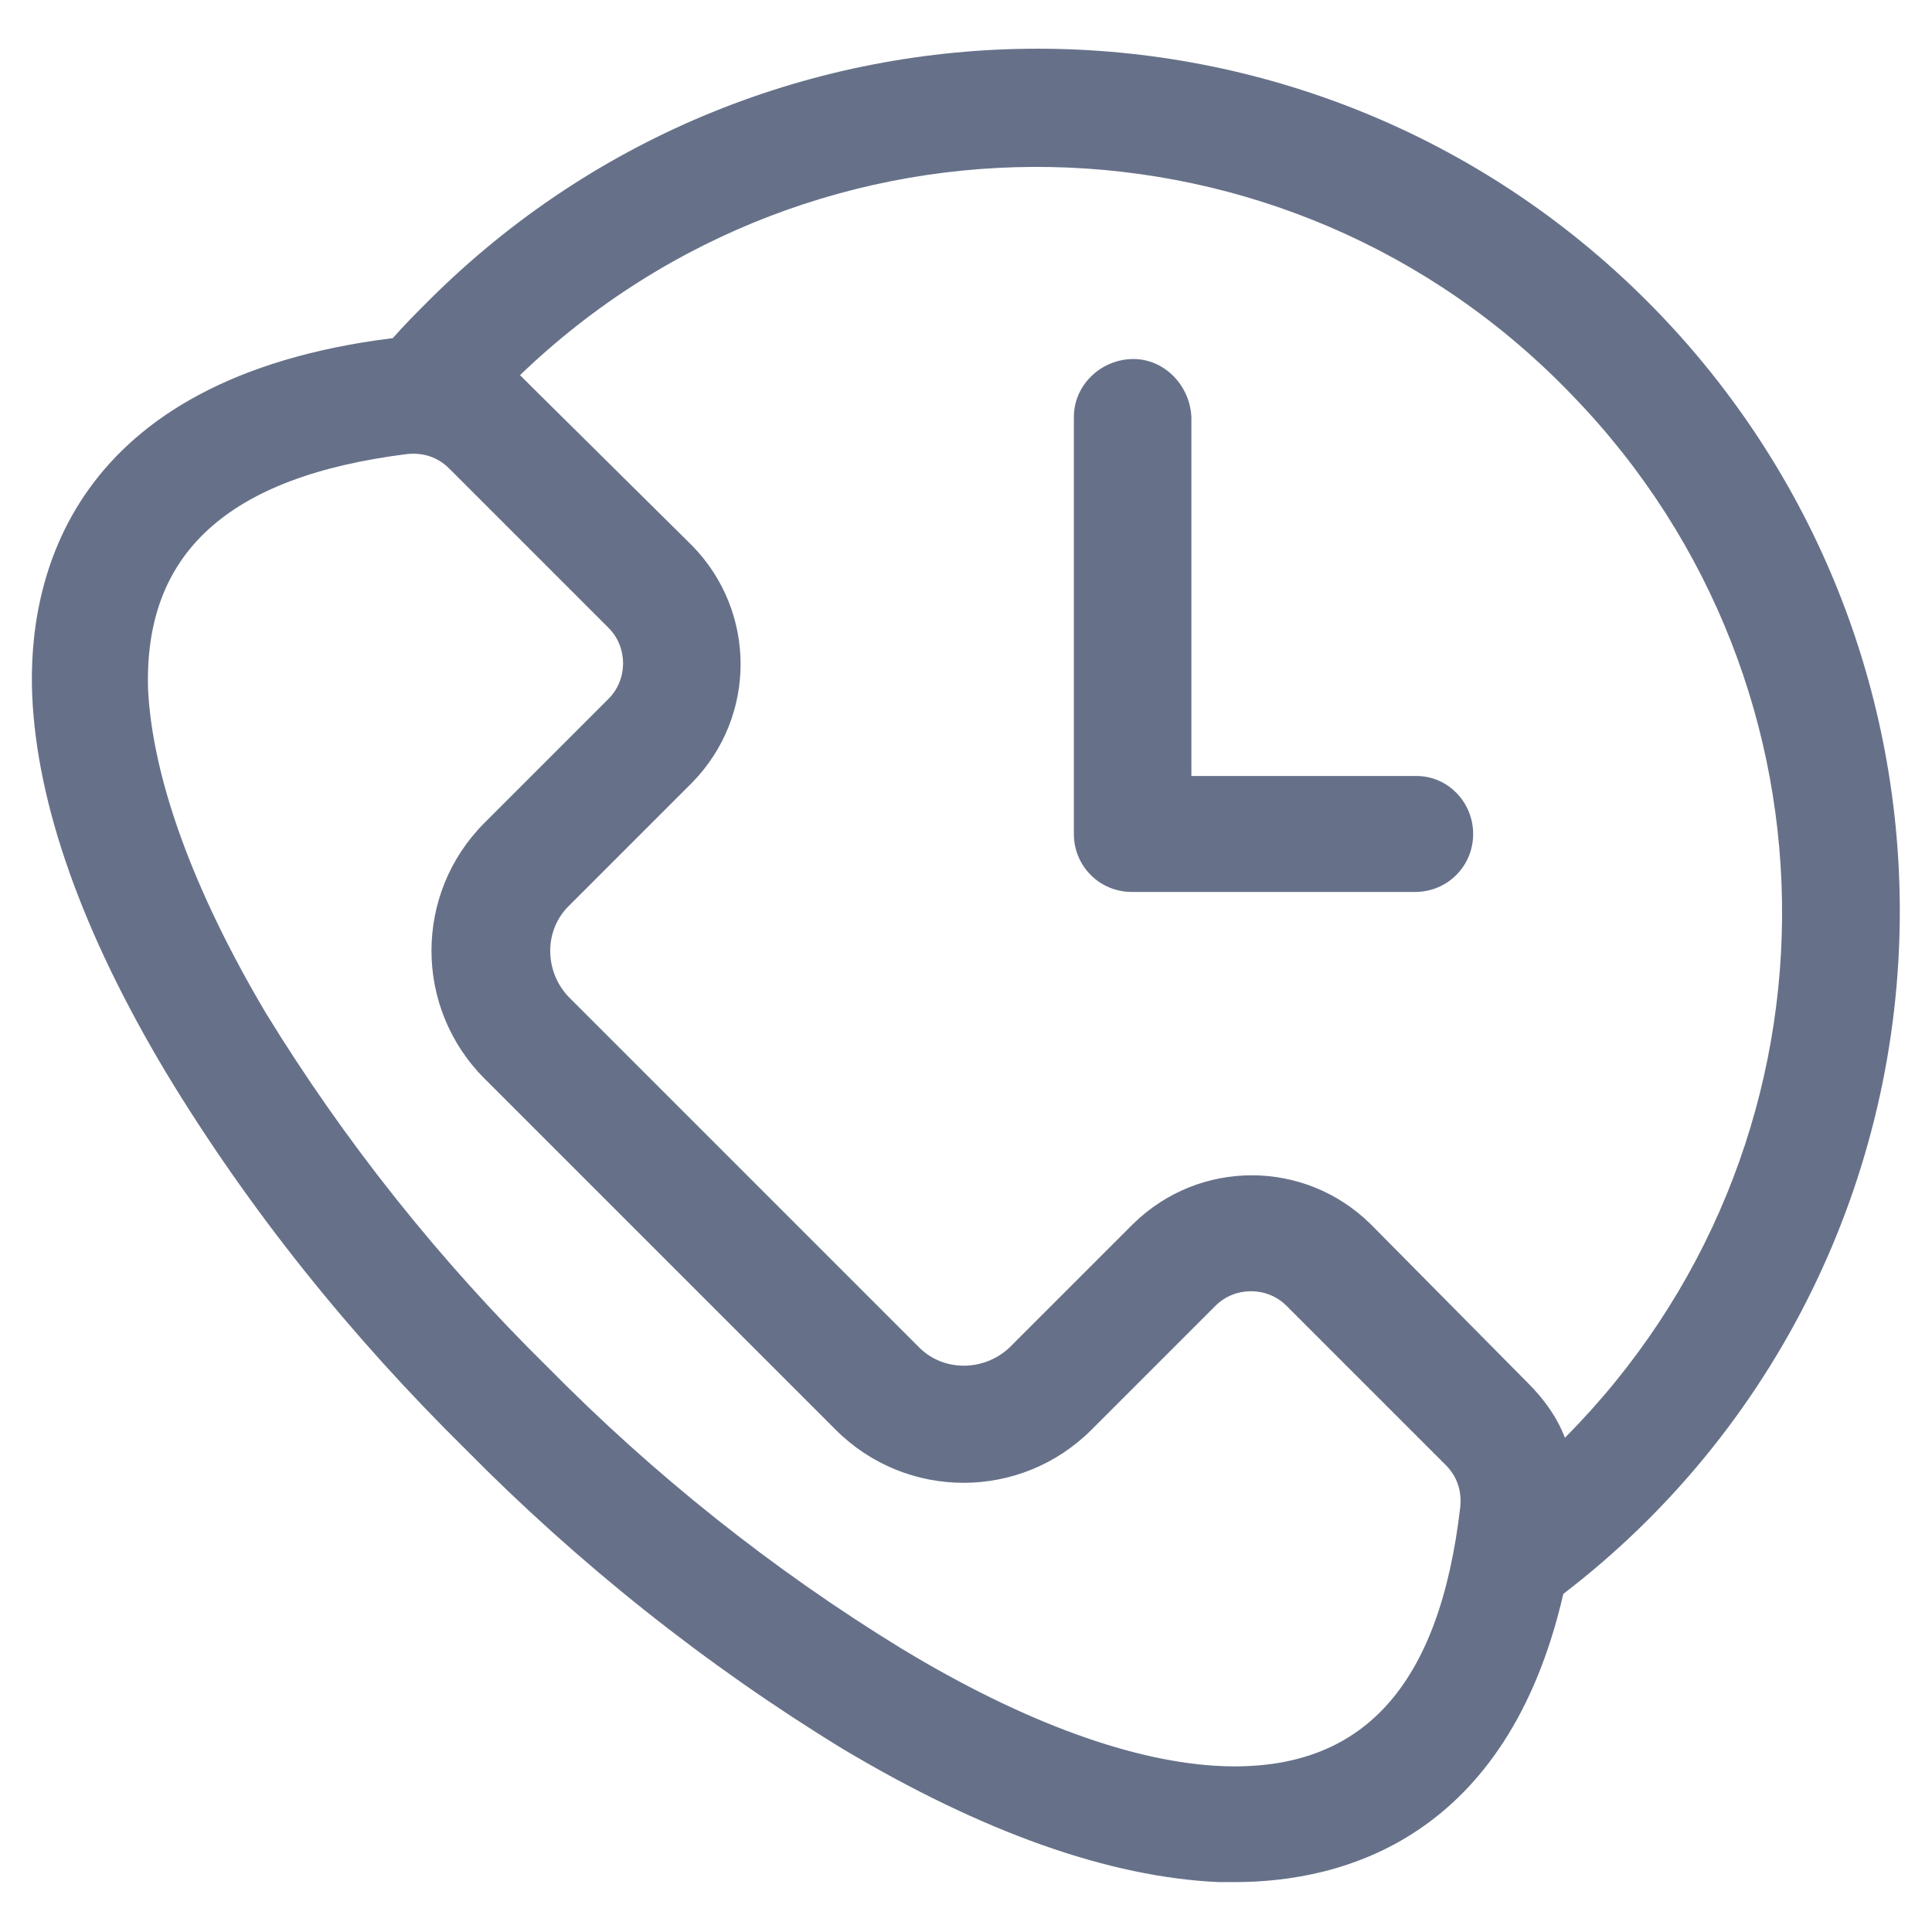 <?xml version="1.0" encoding="utf-8"?>
<!-- Generator: Adobe Illustrator 26.0.1, SVG Export Plug-In . SVG Version: 6.00 Build 0)  -->
<svg version="1.1" id="Layer_1" xmlns="http://www.w3.org/2000/svg" xmlns:xlink="http://www.w3.org/1999/xlink" x="0px" y="0px"
	 viewBox="0 0 120 120" style="enable-background:new 0 0 120 120;" xml:space="preserve">
<style type="text/css">
	.st0{fill:#667189;}
</style>
<path id="_x32_4_x2F_7" class="st0" d="M102.3,18.7c-20.9-20.9-54.8-20.9-75.7,0c-0.7,0.7-1.5,1.5-2.2,2.3C4.3,23.5,1.7,36,2,43.2
	c0.3,6.8,3.1,14.7,8.3,23.4C15.5,75.2,21.8,83,28.9,90c7,7.1,14.9,13.4,23.4,18.6c8.7,5.2,16.6,8,23.4,8.3c0.3,0,0.7,0,1,0
	c6.7,0,16.9-2.7,20.4-17.9C110.3,88.9,118,73.2,118,56.6C118,42.4,112.4,28.8,102.3,18.7z M76,109.7c-5.5-0.2-12.4-2.7-20-7.3
	c-8-4.9-15.4-10.8-22-17.5c-6.7-6.6-12.6-14-17.5-22c-4.5-7.6-7-14.5-7.3-20c-0.3-8.5,4.9-13.3,16.1-14.7c1-0.1,1.9,0.2,2.6,0.9
	l9.9,9.9c1.2,1.2,1.2,3.2,0,4.4l-7.7,7.7c-4.4,4.4-4.4,11.5,0,15.9l21.8,21.8c4.4,4.4,11.5,4.4,15.9,0l7.7-7.7
	c1.2-1.2,3.2-1.2,4.4,0l9.9,9.9c0.7,0.7,1,1.6,0.9,2.6C89.4,104.8,84.6,110,76,109.7z M97.2,89.3c-0.5-1.3-1.3-2.4-2.3-3.4L85.1,76
	c-4.1-4-10.6-4-14.7,0l-7.7,7.7c-1.6,1.5-4.1,1.5-5.6,0L35.3,61.9c-1.5-1.6-1.5-4.1,0-5.6l7.7-7.7c4-4.1,4-10.6,0-14.7L33,24
	c-0.2-0.2-0.5-0.5-0.7-0.7C50.7,5.6,80,6.1,97.7,24.6C115.2,42.7,115,71.4,97.2,89.3L97.2,89.3z M91.5,51.8c0,2-1.6,3.6-3.6,3.6
	c0,0,0,0,0,0H70.3c-2,0-3.6-1.6-3.6-3.6l0,0V25.9c0-2,1.7-3.6,3.7-3.6c1.9,0,3.5,1.6,3.6,3.6v22.3h14C89.9,48.2,91.5,49.8,91.5,51.8
	C91.5,51.8,91.5,51.8,91.5,51.8z"/>
</svg>
